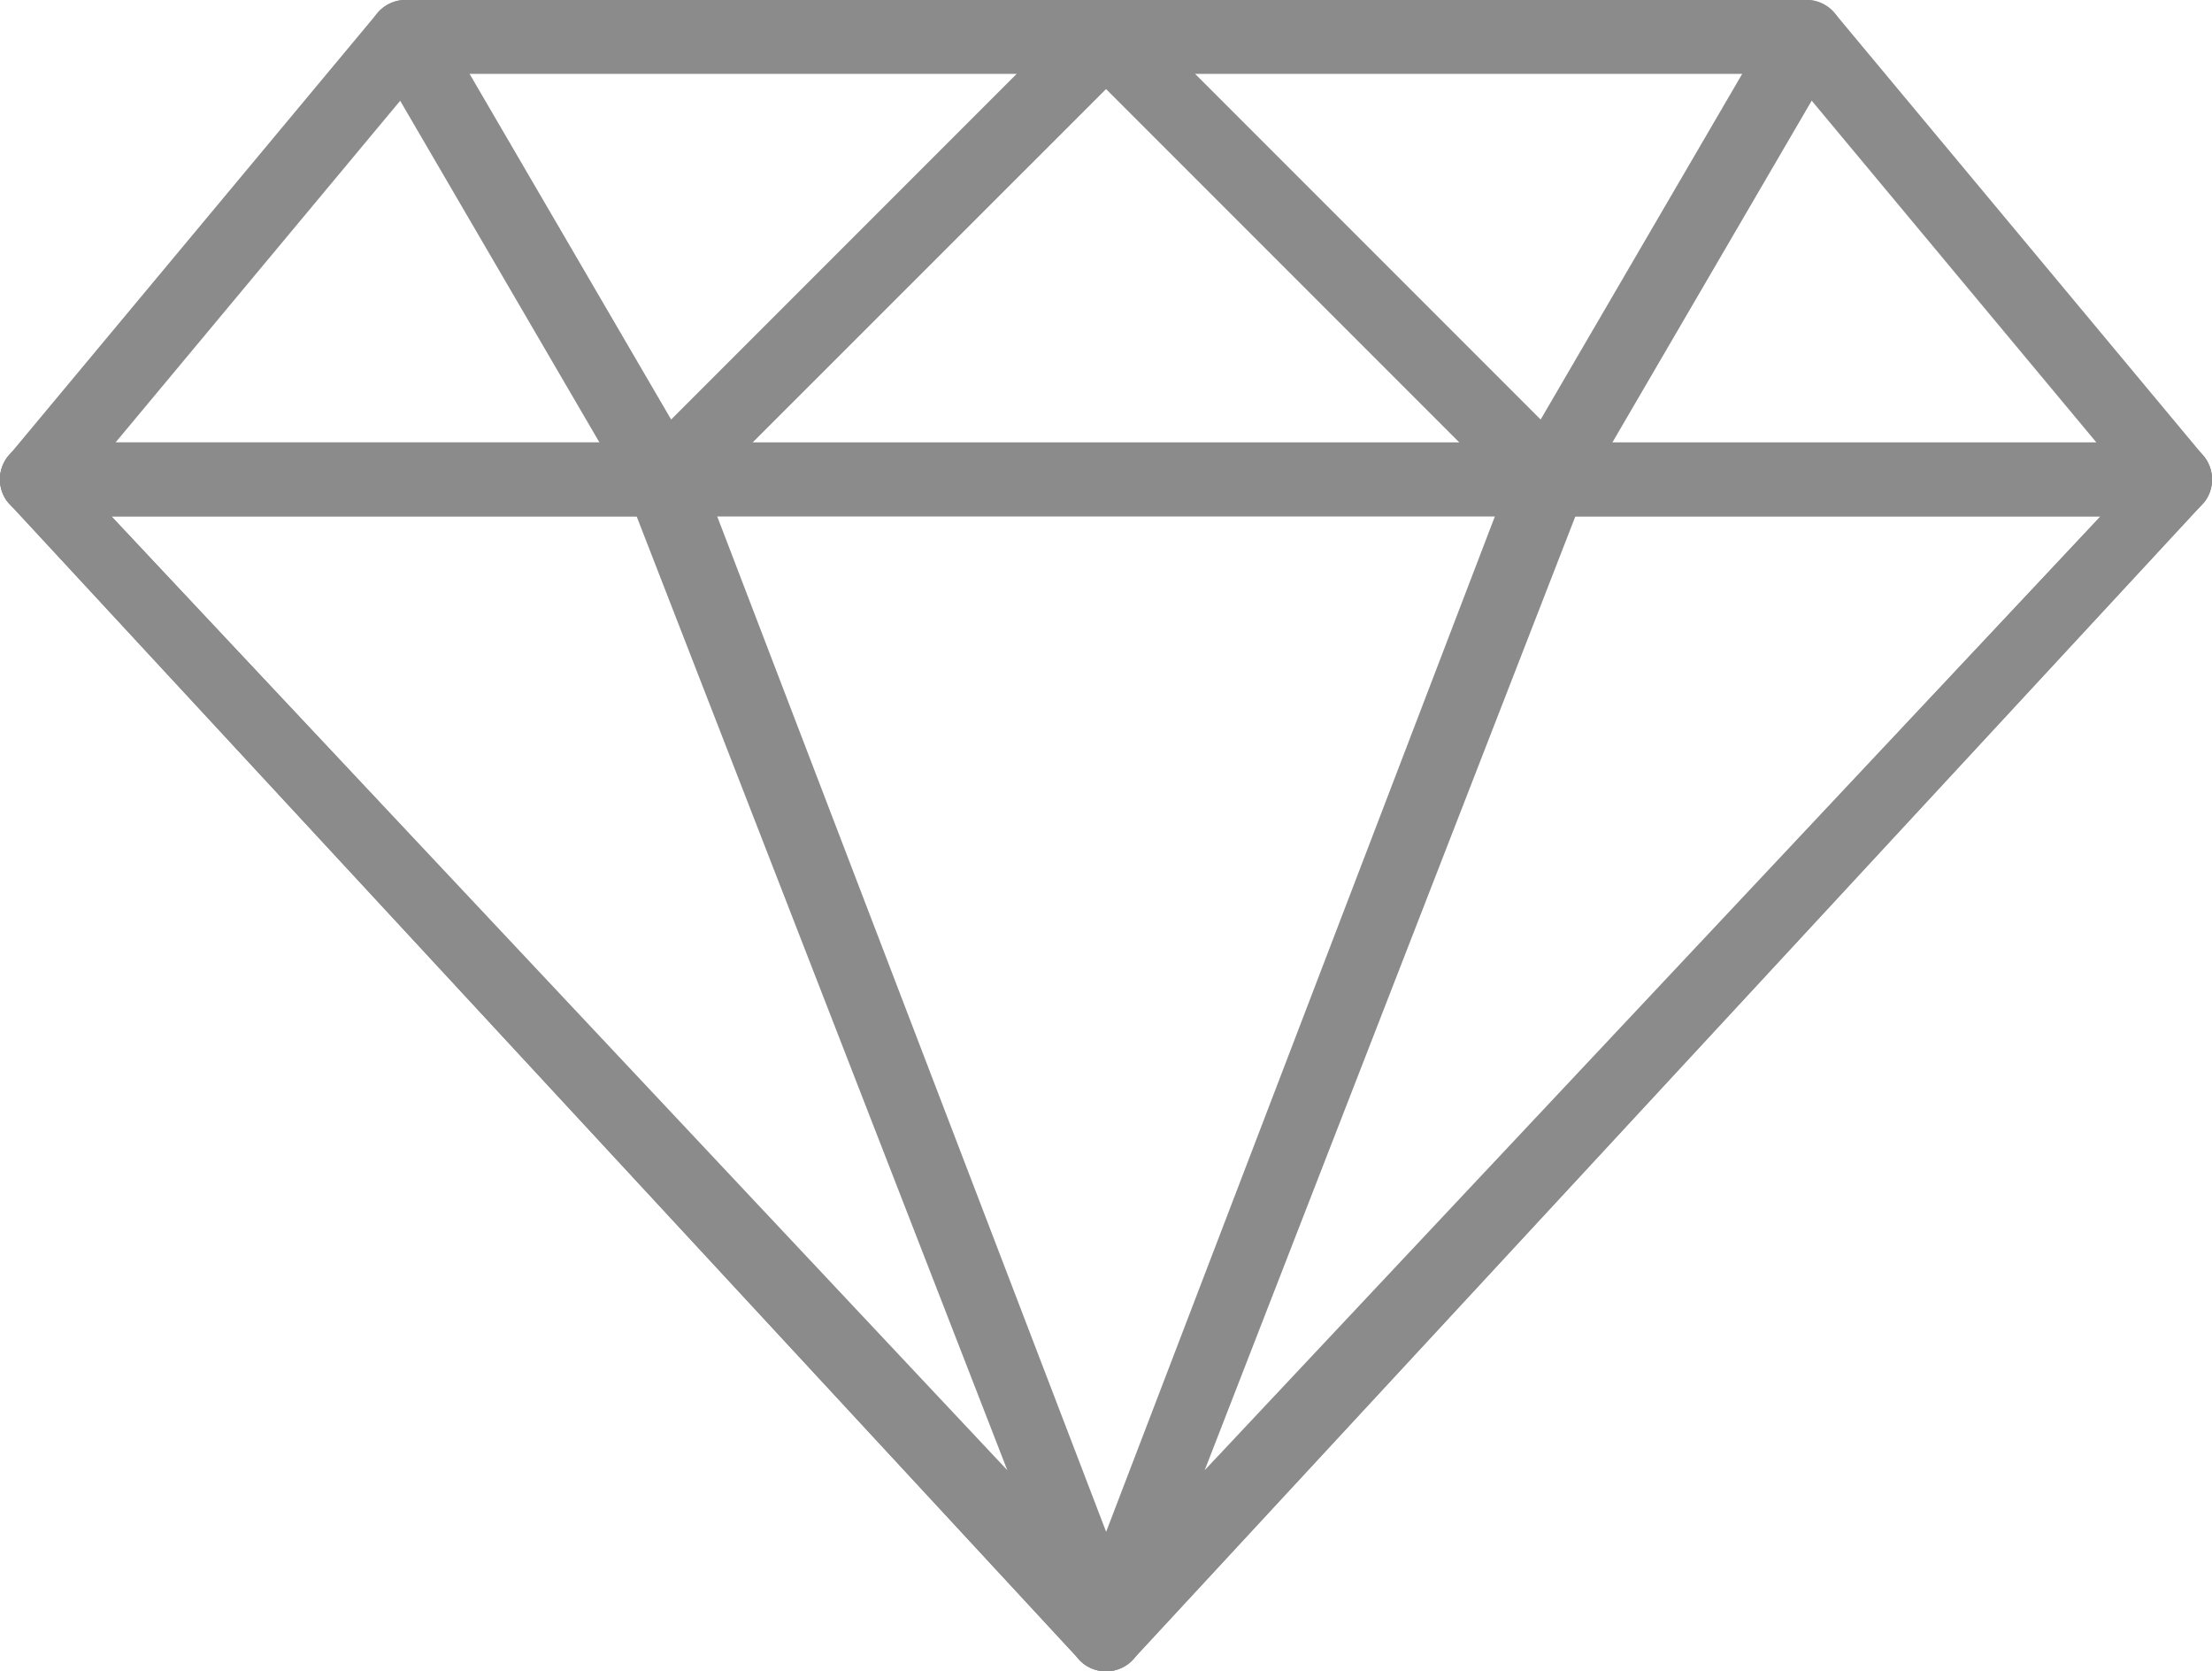 <svg xmlns="http://www.w3.org/2000/svg" width="49.525" height="37.408" viewBox="0 0 49.525 37.408">
  <g id="Group_1439" data-name="Group 1439" transform="translate(-1663.079 -4826.873)">
    <g id="Group_1428" data-name="Group 1428">
      <g id="Group_1427" data-name="Group 1427">
        <path id="Path_23" data-name="Path 23" d="M1712.412,4837.075l-8.254-9.905a.825.825,0,0,0-.634-.3h-31.365a.825.825,0,0,0-.634.3l-8.254,9.905a.825.825,0,0,0,.634,1.354h47.873a.825.825,0,0,0,.634-1.354Zm-46.745-.3,6.878-8.254h30.592l6.878,8.254Z" fill="#8B8B8B"/>
      </g>
    </g>
    <g id="Group_1430" data-name="Group 1430">
      <g id="Group_1429" data-name="Group 1429">
        <path id="Path_24" data-name="Path 24" d="M1688.6,4827.382a.826.826,0,0,0-.762-.509H1672.16a.825.825,0,0,0-.713,1.241l5.778,9.905a.821.821,0,0,0,.606.4.98.98,0,0,0,.106.007.826.826,0,0,0,.584-.242l9.905-9.9A.826.826,0,0,0,1688.6,4827.382Zm-10.495,8.881-4.514-7.739h12.253Z" fill="#8B8B8B"/>
      </g>
    </g>
    <g id="Group_1432" data-name="Group 1432">
      <g id="Group_1431" data-name="Group 1431">
        <path id="Path_25" data-name="Path 25" d="M1712.517,4837.237a.824.824,0,0,0-.739-.46H1663.9a.825.825,0,0,0-.655,1.326l23.937,25.852a.821.821,0,0,0,1.31,0l23.937-25.852A.823.823,0,0,0,1712.517,4837.237Zm-24.675,24.955-22.269-23.763h44.537Z" fill="#8B8B8B"/>
      </g>
    </g>
    <g id="Group_1434" data-name="Group 1434">
      <g id="Group_1433" data-name="Group 1433">
        <path id="Path_26" data-name="Path 26" d="M1688.629,4863.206l-9.905-25.852a.826.826,0,0,0-.787-.577h-14.032a.825.825,0,0,0-.655,1.326l23.936,25.852a.824.824,0,0,0,.657.326.806.806,0,0,0,.379-.094A.825.825,0,0,0,1688.629,4863.206Zm-23.056-24.777h11.759l8.3,21.351Z" fill="#8B8B8B"/>
      </g>
    </g>
    <g id="Group_1436" data-name="Group 1436">
      <g id="Group_1435" data-name="Group 1435">
        <path id="Path_27" data-name="Path 27" d="M1704.24,4827.287a.824.824,0,0,0-.715-.414h-15.683a.825.825,0,0,0-.584,1.409l9.9,9.9a.825.825,0,0,0,.584.242.968.968,0,0,0,.106-.007.824.824,0,0,0,.607-.4l5.778-9.905A.828.828,0,0,0,1704.24,4827.287Zm-6.667,8.976-7.739-7.739h12.253Z" fill="#8B8B8B"/>
      </g>
    </g>
    <g id="Group_1438" data-name="Group 1438">
      <g id="Group_1437" data-name="Group 1437">
        <path id="Path_28" data-name="Path 28" d="M1712.519,4837.238a.826.826,0,0,0-.74-.459h-14.032a.825.825,0,0,0-.787.577l-9.9,25.852a.825.825,0,0,0,1.443.749l23.937-25.852A.827.827,0,0,0,1712.519,4837.238Zm-22.468,22.542,8.3-21.351h11.758Z" fill="#8B8B8B"/>
      </g>
    </g>
  </g>
</svg>
